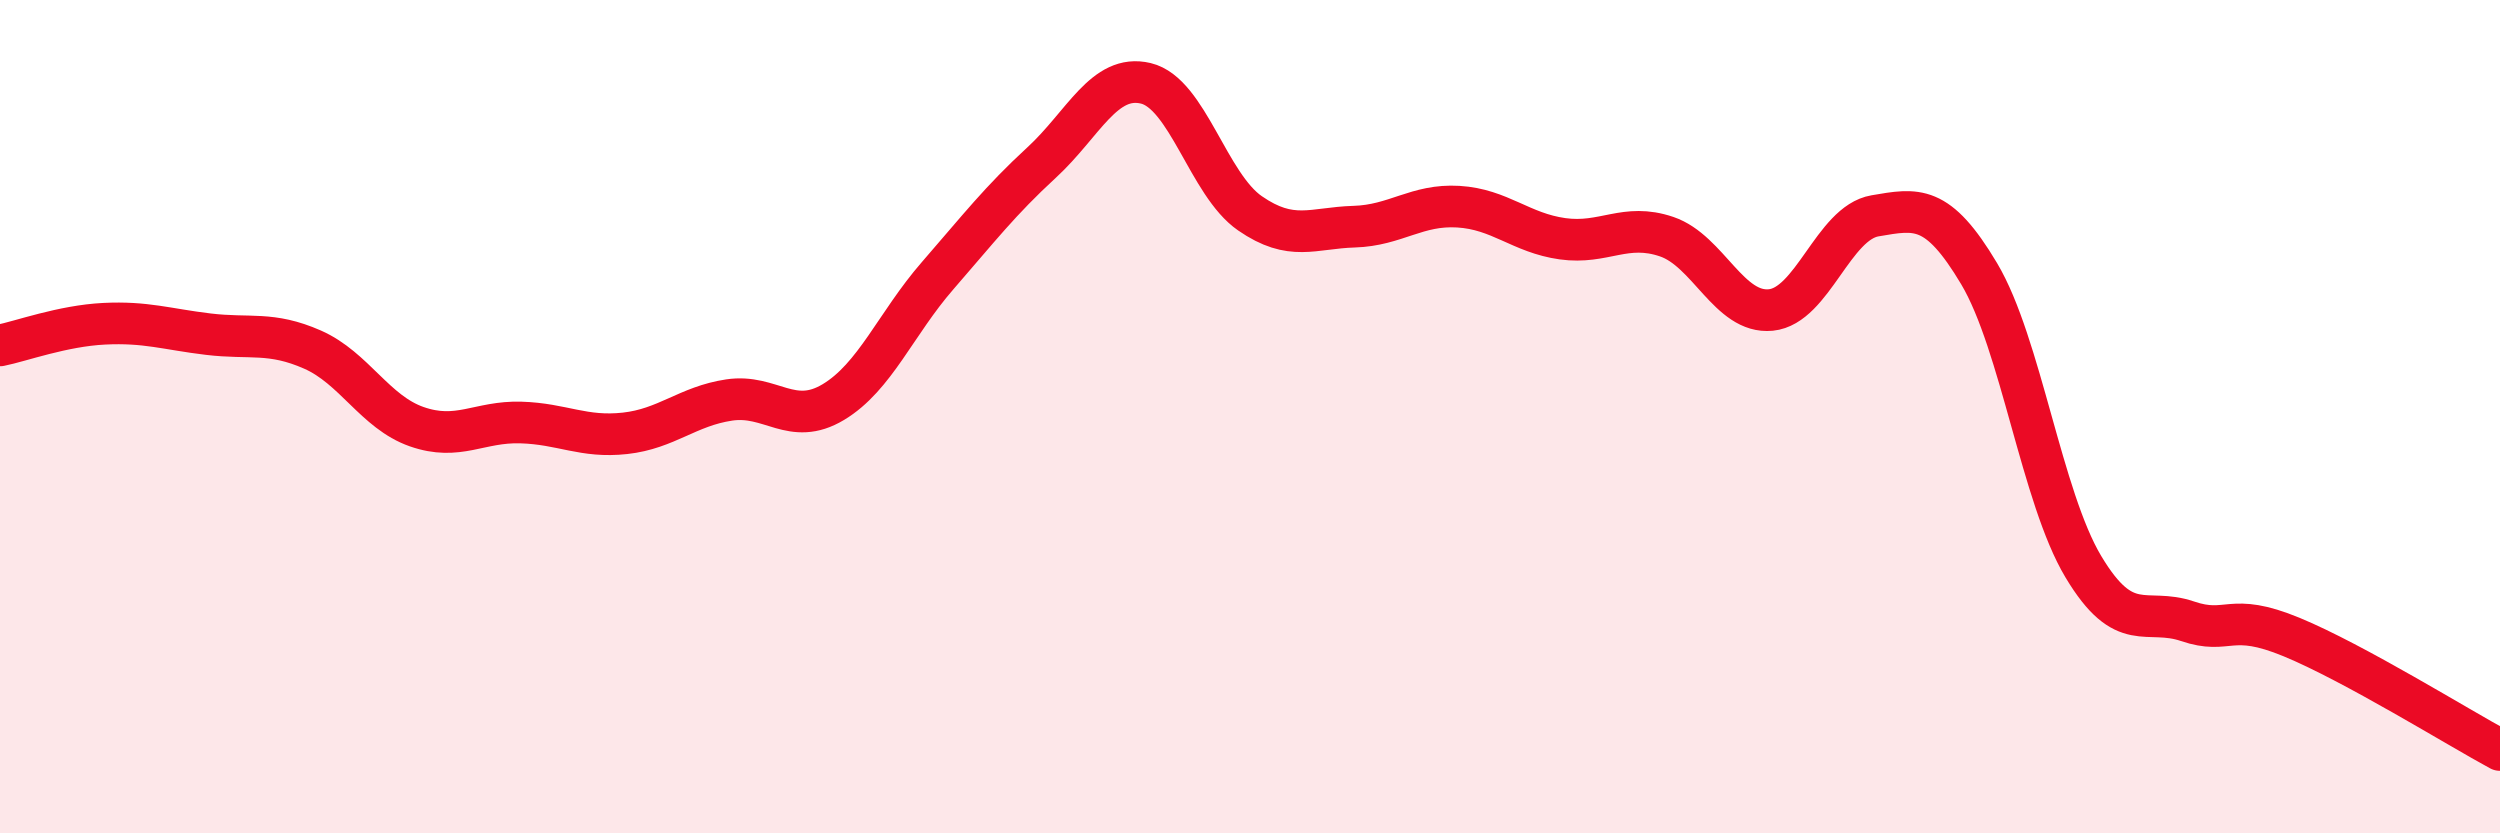 
    <svg width="60" height="20" viewBox="0 0 60 20" xmlns="http://www.w3.org/2000/svg">
      <path
        d="M 0,8.29 C 0.5,8.19 1.5,7.82 2.5,7.77 C 3.5,7.72 4,7.9 5,8.02 C 6,8.14 6.5,7.95 7.5,8.39 C 8.5,8.83 9,9.89 10,10.24 C 11,10.59 11.5,10.11 12.5,10.14 C 13.5,10.17 14,10.51 15,10.4 C 16,10.29 16.5,9.75 17.5,9.6 C 18.5,9.45 19,10.25 20,9.65 C 21,9.05 21.5,7.77 22.5,6.62 C 23.5,5.47 24,4.82 25,3.9 C 26,2.98 26.5,1.76 27.5,2 C 28.5,2.24 29,4.43 30,5.12 C 31,5.81 31.5,5.47 32.5,5.44 C 33.5,5.41 34,4.9 35,4.96 C 36,5.02 36.5,5.59 37.5,5.73 C 38.5,5.87 39,5.34 40,5.68 C 41,6.02 41.5,7.54 42.5,7.44 C 43.5,7.34 44,5.35 45,5.18 C 46,5.01 46.5,4.89 47.5,6.57 C 48.5,8.25 49,11.93 50,13.6 C 51,15.27 51.5,14.57 52.5,14.91 C 53.5,15.25 53.5,14.67 55,15.29 C 56.5,15.91 59,17.46 60,18L60 20L0 20Z"
        fill="#EB0A25"
        opacity="0.1"
        stroke-linecap="round"
        stroke-linejoin="round"
      />
      <path
        d="M 0,8.29 C 0.5,8.19 1.5,7.82 2.5,7.77 C 3.5,7.72 4,7.9 5,8.02 C 6,8.14 6.5,7.95 7.5,8.39 C 8.5,8.83 9,9.89 10,10.24 C 11,10.59 11.5,10.11 12.5,10.14 C 13.5,10.17 14,10.51 15,10.4 C 16,10.29 16.5,9.75 17.5,9.6 C 18.5,9.45 19,10.25 20,9.65 C 21,9.05 21.5,7.77 22.5,6.62 C 23.5,5.47 24,4.82 25,3.9 C 26,2.98 26.5,1.76 27.5,2 C 28.5,2.24 29,4.43 30,5.12 C 31,5.81 31.5,5.47 32.5,5.44 C 33.5,5.41 34,4.9 35,4.96 C 36,5.02 36.5,5.59 37.5,5.73 C 38.5,5.87 39,5.34 40,5.68 C 41,6.02 41.5,7.54 42.5,7.44 C 43.5,7.34 44,5.35 45,5.18 C 46,5.01 46.5,4.89 47.5,6.57 C 48.5,8.25 49,11.93 50,13.6 C 51,15.27 51.5,14.57 52.5,14.91 C 53.5,15.25 53.5,14.67 55,15.29 C 56.5,15.91 59,17.46 60,18"
        stroke="#EB0A25"
        stroke-width="1"
        fill="none"
        stroke-linecap="round"
        stroke-linejoin="round"
      />
    </svg>
  